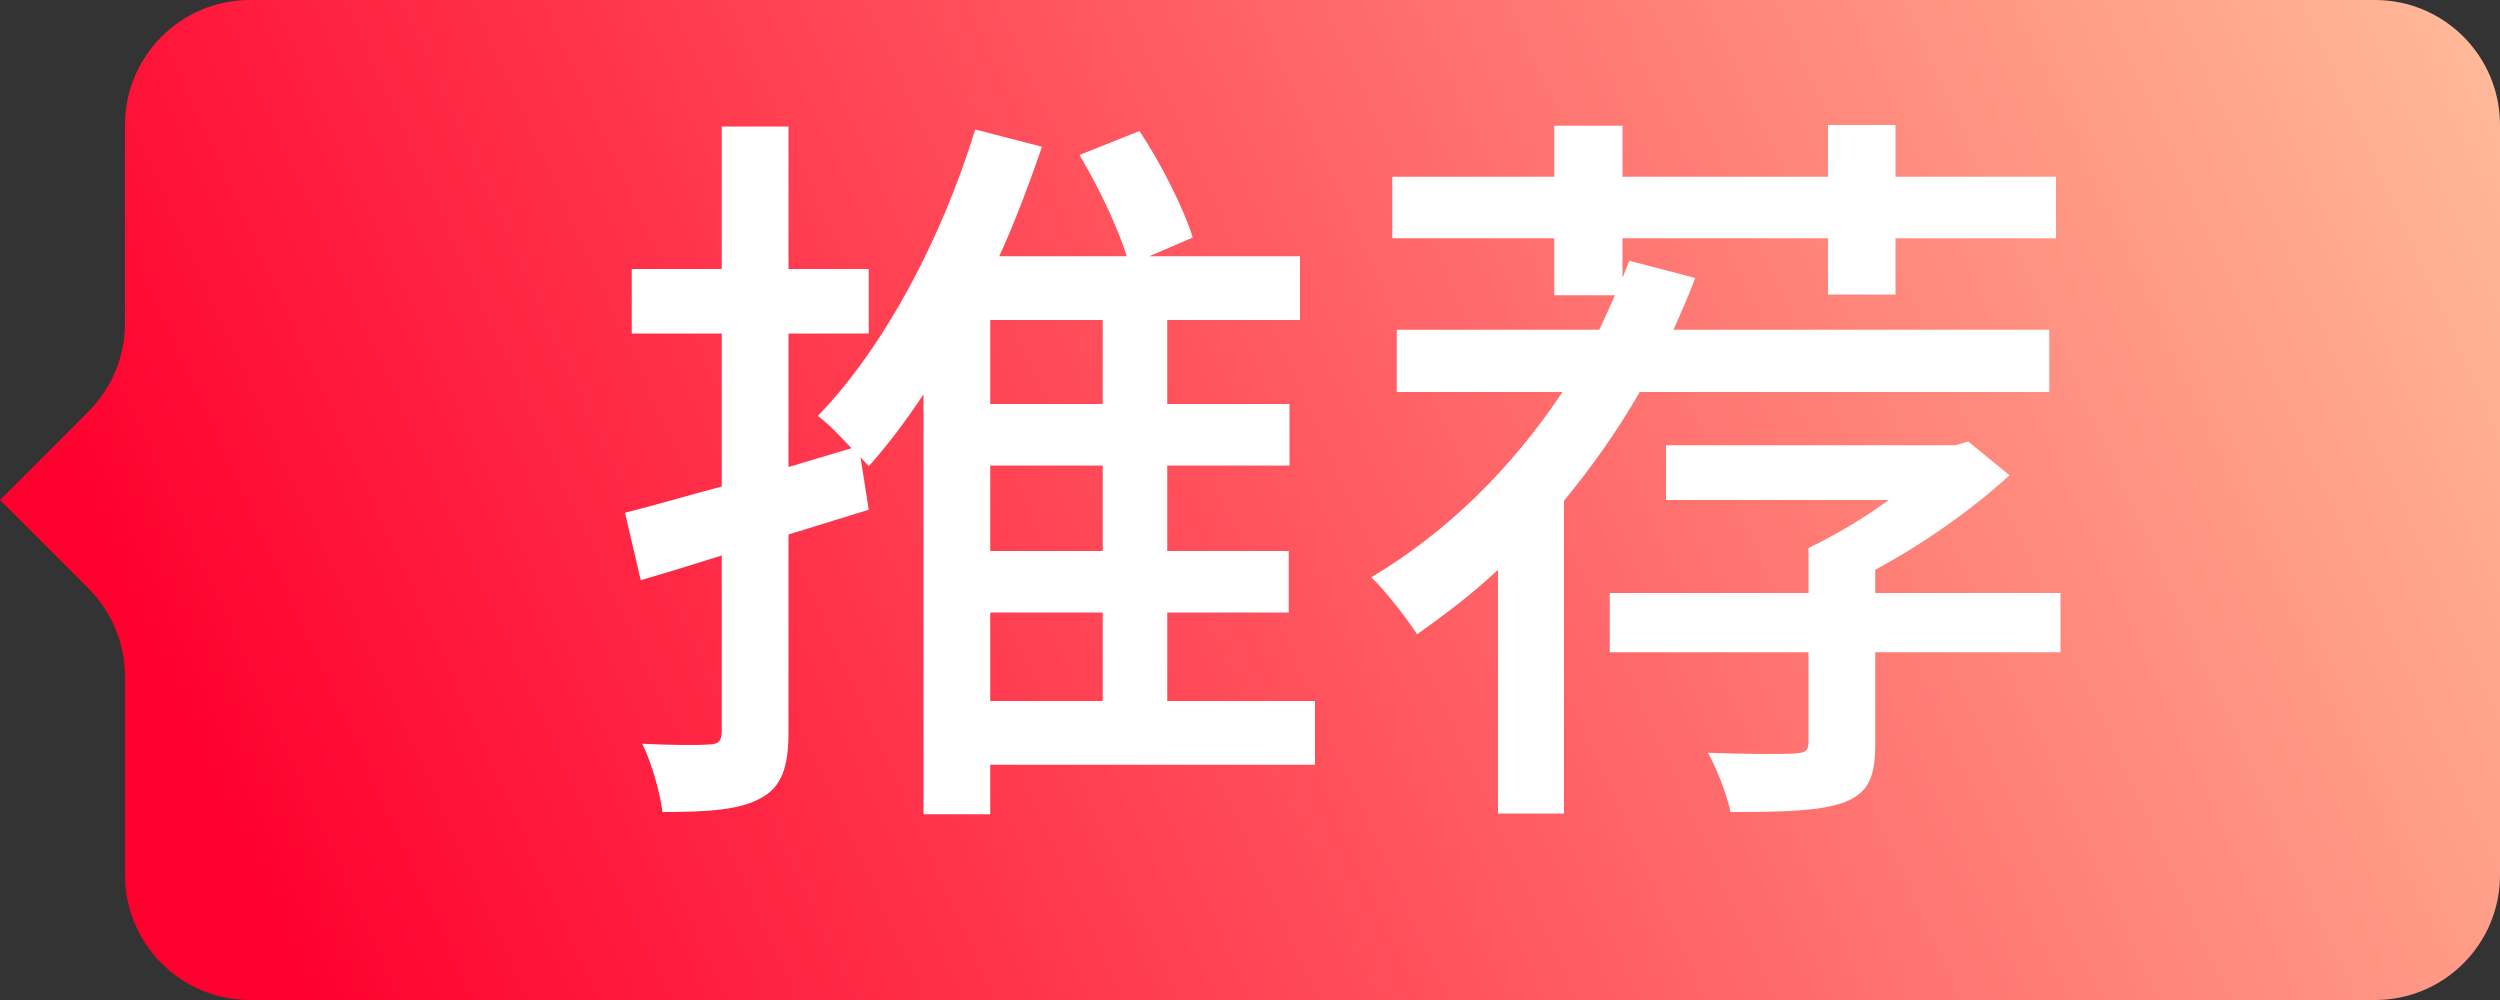 <?xml version="1.0" encoding="UTF-8"?>
<svg width="40px" height="16px" viewBox="0 0 40 16" version="1.1" xmlns="http://www.w3.org/2000/svg" xmlns:xlink="http://www.w3.org/1999/xlink">
    <rect x="0" y="0" width="40" height="16" fill="#333333" stroke="none"/>
    <title>推荐标识</title>
    <defs>
        <linearGradient x1="-14.658%" y1="38.844%" x2="95.47%" y2="58.504%" id="linearGradient-1">
            <stop stop-color="#FFCAA2" offset="0%"></stop>
            <stop stop-color="#FF002E" offset="100%"></stop>
        </linearGradient>
    </defs>
    <g id="关联店铺-其他(非淘除外)、淘系、拼多多" stroke="none" stroke-width="1" fill="none" fill-rule="evenodd">
        <g id="关联店铺" transform="translate(-356, -98)">
            <g id="推荐标识" transform="translate(356, 98)">
                <path d="M2,0 L36,0 C37.105,-2.02906125e-16 38,0.895 38,2 L38,5.172 C38,5.702 38.211,6.211 38.586,6.586 L40,8 L40,8 L38.586,9.414 C38.211,9.789 38,10.298 38,10.828 L38,14 C38,15.105 37.105,16 36,16 L2,16 C0.895,16 1.3527075e-16,15.105 0,14 L0,2 C-1.3527075e-16,0.895 0.895,2.02906125e-16 2,0 Z" id="矩形" fill="url(#linearGradient-1)" transform="translate(20, 8) scale(-1, 1) translate(-20, -8) "></path>
                <path d="M15.844,13.028 L15.844,12.236 L21.04,12.236 L21.04,11.216 L18.676,11.216 L18.676,9.8 L20.62,9.8 L20.62,8.816 L18.676,8.816 L18.676,7.448 L20.632,7.448 L20.632,6.464 L18.676,6.464 L18.676,5.12 L20.8,5.12 L20.8,4.1 L18.388,4.1 L19.084,3.8 C18.94,3.332 18.58,2.624 18.232,2.096 L17.272,2.48 C17.572,2.984 17.884,3.632 18.028,4.1 L15.988,4.1 C16.252,3.524 16.468,2.936 16.672,2.348 L15.604,2.072 C15.064,3.824 14.152,5.552 13.084,6.656 C13.24,6.764 13.444,6.98 13.624,7.172 L12.616,7.472 L12.616,5.336 L13.9,5.336 L13.9,4.304 L12.616,4.304 L12.616,2.024 L11.548,2.024 L11.548,4.304 L10.108,4.304 L10.108,5.336 L11.548,5.336 L11.548,7.784 C10.96,7.94 10.432,8.096 10,8.204 L10.252,9.284 C10.66,9.164 11.092,9.032 11.548,8.888 L11.548,11.696 C11.548,11.864 11.488,11.912 11.332,11.912 C11.2,11.924 10.744,11.924 10.276,11.9 C10.432,12.212 10.564,12.704 10.6,12.992 C11.356,12.992 11.848,12.956 12.184,12.764 C12.508,12.584 12.616,12.272 12.616,11.708 L12.616,8.552 L13.9,8.156 L13.768,7.316 L13.9,7.46 C14.2,7.124 14.5,6.728 14.776,6.308 L14.776,13.028 L15.844,13.028 Z M17.644,6.464 L15.844,6.464 L15.844,5.12 L17.644,5.12 L17.644,6.464 Z M17.644,8.816 L15.844,8.816 L15.844,7.448 L17.644,7.448 L17.644,8.816 Z M17.644,11.216 L15.844,11.216 L15.844,9.8 L17.644,9.8 L17.644,11.216 Z M25.024,13.016 L25.024,8.012 C25.468,7.472 25.876,6.896 26.236,6.272 L32.788,6.272 L32.788,5.276 L26.776,5.276 C26.896,5 27.016,4.736 27.124,4.448 L26.068,4.172 L25.96,4.448 L25.96,3.812 L29.248,3.812 L29.248,4.712 L30.328,4.712 L30.328,3.812 L32.896,3.812 L32.896,2.828 L30.328,2.828 L30.328,2 L29.248,2 L29.248,2.828 L25.96,2.828 L25.96,2.012 L24.868,2.012 L24.868,2.828 L22.276,2.828 L22.276,3.812 L24.868,3.812 L24.868,4.724 L25.84,4.724 C25.756,4.916 25.672,5.096 25.588,5.276 L22.348,5.276 L22.348,6.272 L25,6.272 C24.184,7.496 23.152,8.516 21.94,9.236 C22.168,9.452 22.528,9.92 22.672,10.148 C23.116,9.836 23.56,9.5 23.968,9.116 L23.968,13.016 L25.024,13.016 Z M29.512,12.836 C29.908,12.68 30.004,12.416 30.004,11.9 L30.004,10.436 L32.968,10.436 L32.968,9.488 L30.004,9.488 L30.004,9.116 C30.784,8.696 31.564,8.144 32.152,7.604 L31.492,7.064 L31.288,7.124 L26.656,7.124 L26.656,8 L30.22,8 C29.812,8.3 29.356,8.564 28.936,8.768 L28.936,9.488 L25.756,9.488 L25.756,10.436 L28.936,10.436 L28.936,11.864 C28.936,12.02 28.888,12.044 28.708,12.056 C28.552,12.068 27.94,12.068 27.328,12.044 C27.472,12.308 27.628,12.704 27.688,12.992 C28.54,12.992 29.116,12.98 29.512,12.836 Z" id="推荐" fill="#FFFFFF" fill-rule="nonzero"></path>
            </g>
        </g>
    </g>
</svg>